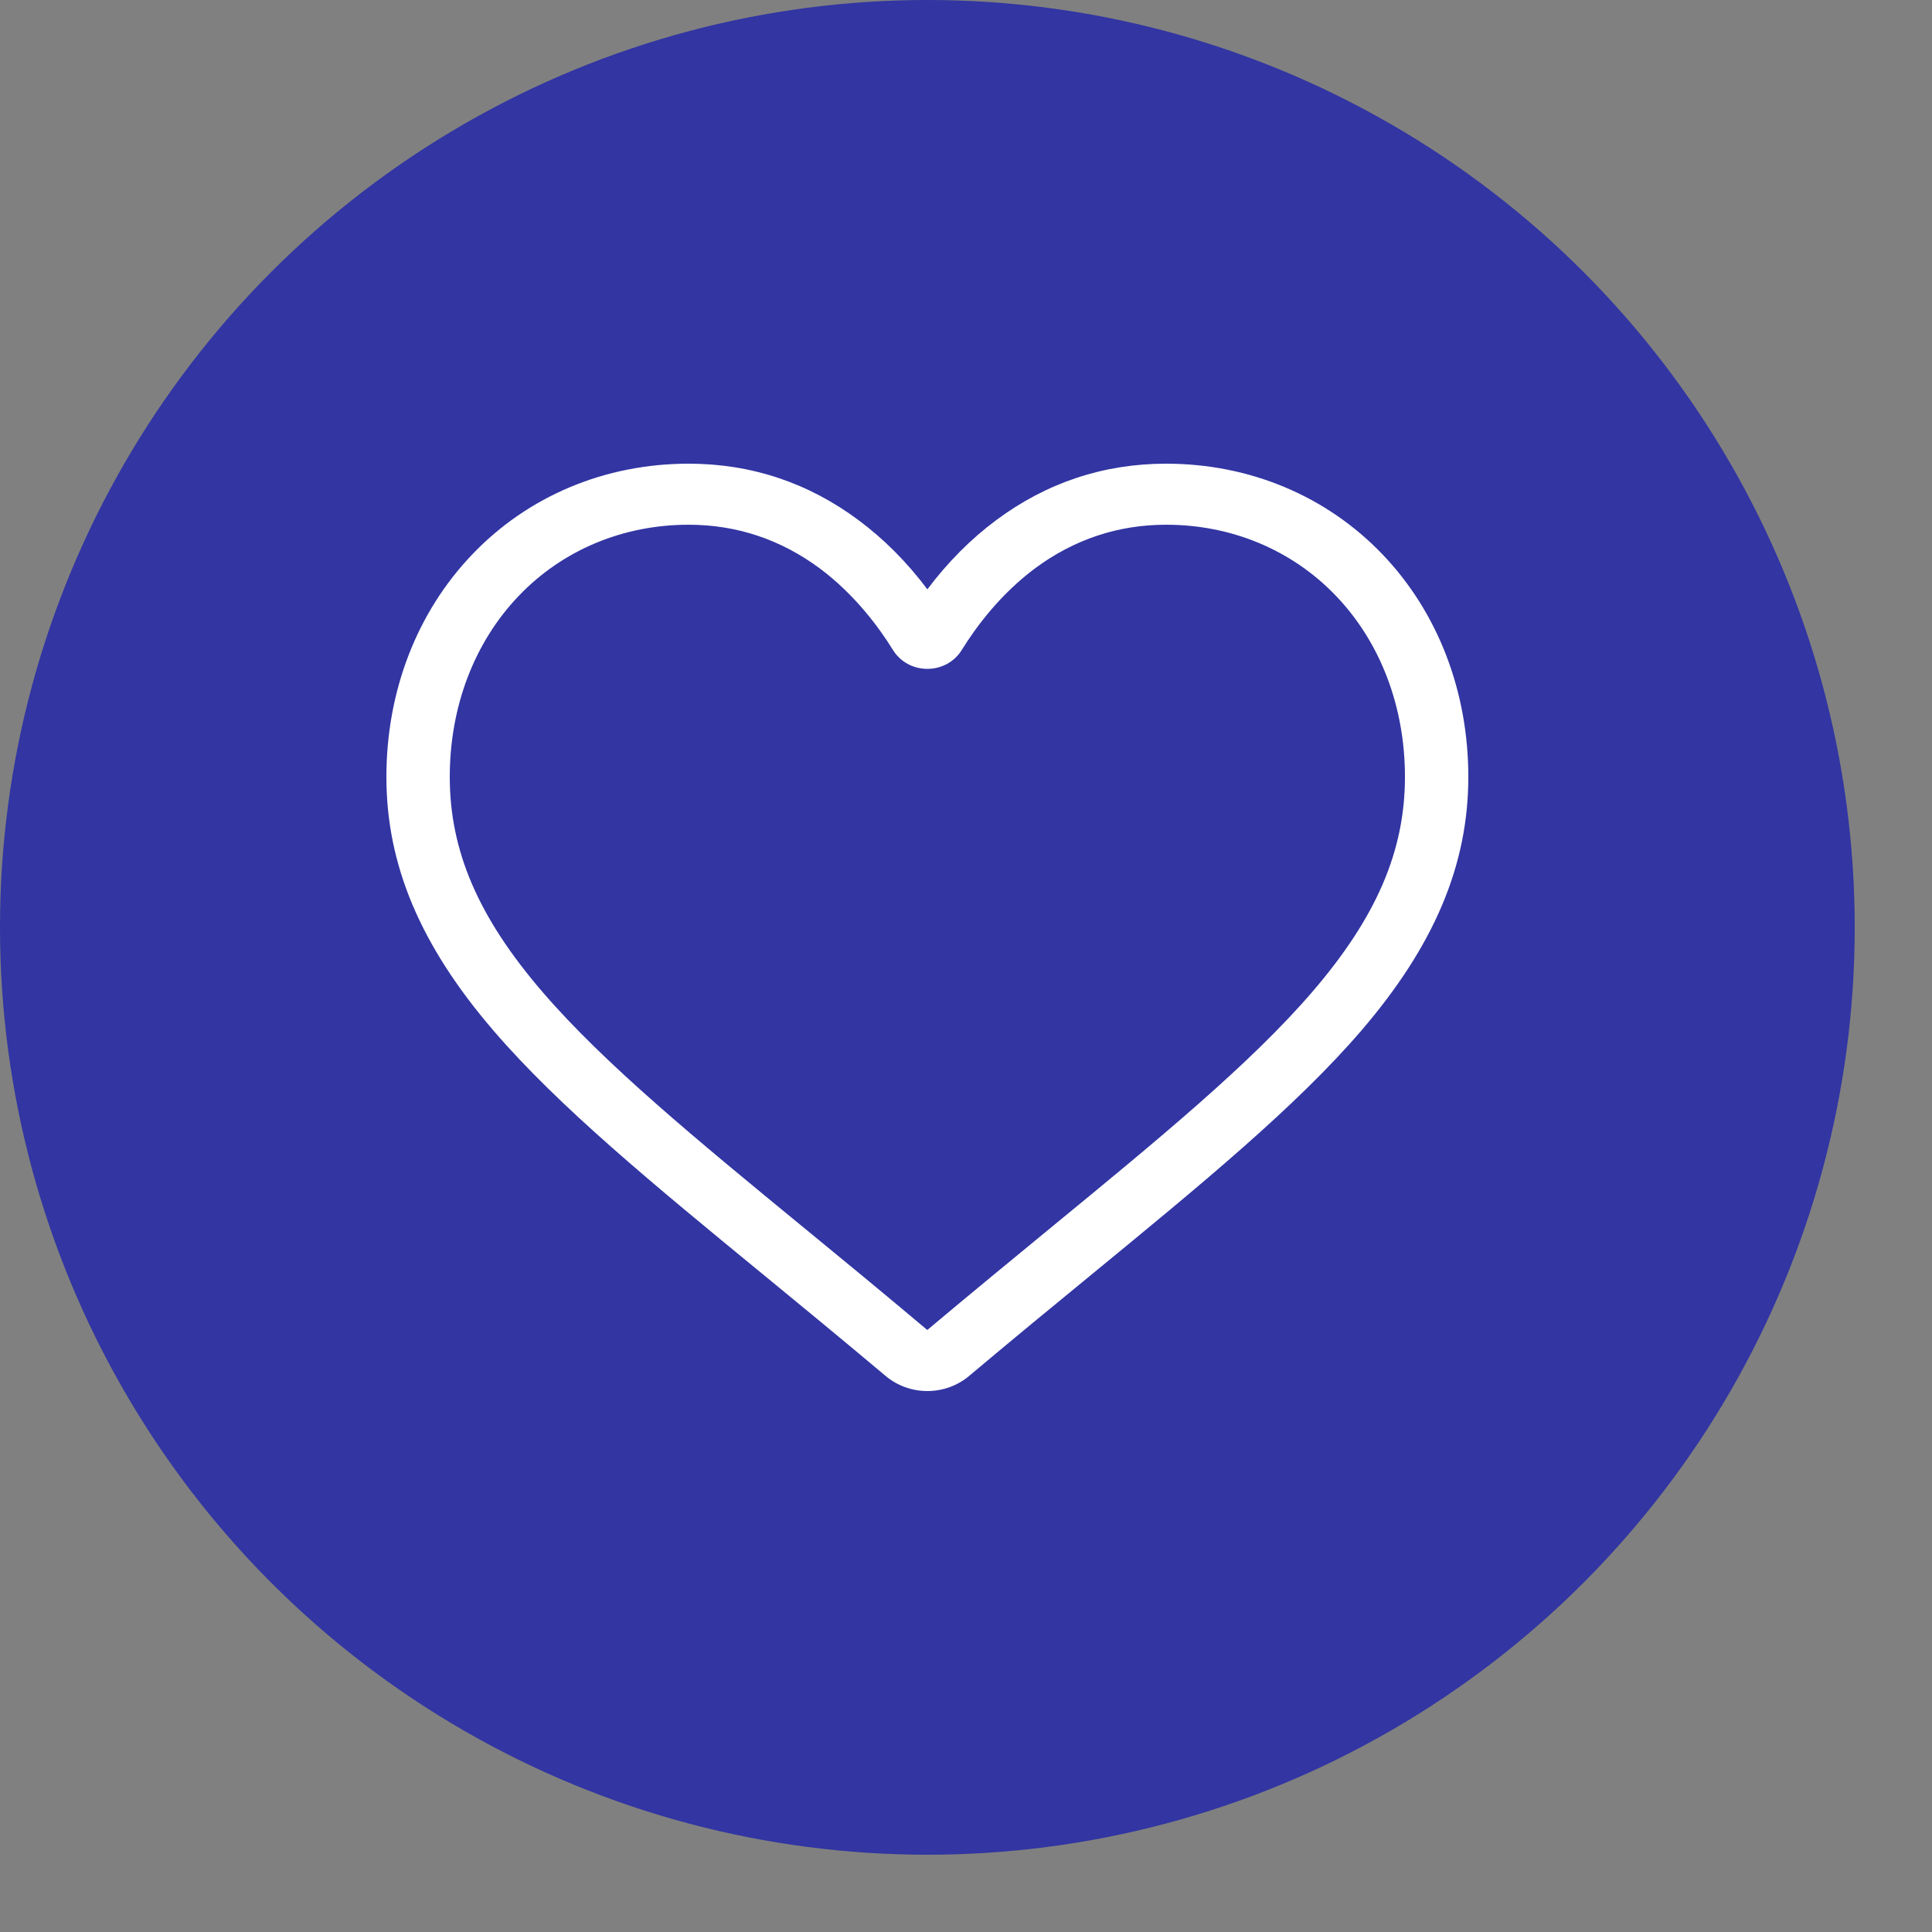 <svg width="25" height="25" viewBox="0 0 25 25" fill="none" xmlns="http://www.w3.org/2000/svg">
<rect x="0" y="0" width="25" height="25" fill="#808080" stroke="none"/>
<circle opacity="0.8" cx="12" cy="12" r="12" fill="#1E22AA"/>
<path d="M12 18C11.801 18 11.608 17.93 11.459 17.804C10.893 17.328 10.348 16.88 9.867 16.485L9.864 16.483C8.454 15.325 7.236 14.325 6.389 13.34C5.441 12.238 5 11.194 5 10.053C5 8.945 5.394 7.923 6.111 7.174C6.835 6.417 7.83 6 8.911 6C9.719 6 10.459 6.246 11.111 6.732C11.44 6.977 11.738 7.276 12 7.626C12.263 7.276 12.56 6.977 12.889 6.732C13.541 6.246 14.281 6 15.089 6C16.17 6 17.165 6.417 17.89 7.174C18.606 7.923 19 8.945 19 10.053C19 11.194 18.559 12.238 17.612 13.34C16.764 14.325 15.546 15.325 14.136 16.483C13.654 16.878 13.108 17.327 12.541 17.804C12.392 17.93 12.199 18 12 18ZM8.911 6.79C8.062 6.79 7.281 7.117 6.713 7.71C6.137 8.312 5.82 9.144 5.82 10.053C5.82 11.013 6.19 11.871 7.02 12.836C7.822 13.768 9.015 14.748 10.396 15.882L10.399 15.884C10.882 16.28 11.429 16.73 11.999 17.21C12.572 16.729 13.12 16.279 13.604 15.881C14.985 14.747 16.178 13.768 16.98 12.836C17.81 11.871 18.18 11.013 18.18 10.053C18.18 9.144 17.863 8.312 17.287 7.71C16.719 7.117 15.938 6.79 15.089 6.79C14.467 6.79 13.896 6.981 13.391 7.356C12.941 7.692 12.628 8.115 12.445 8.411C12.35 8.564 12.184 8.655 12 8.655C11.816 8.655 11.65 8.564 11.555 8.411C11.372 8.115 11.059 7.692 10.609 7.356C10.104 6.981 9.533 6.79 8.911 6.79Z" fill="white"/>
</svg>
